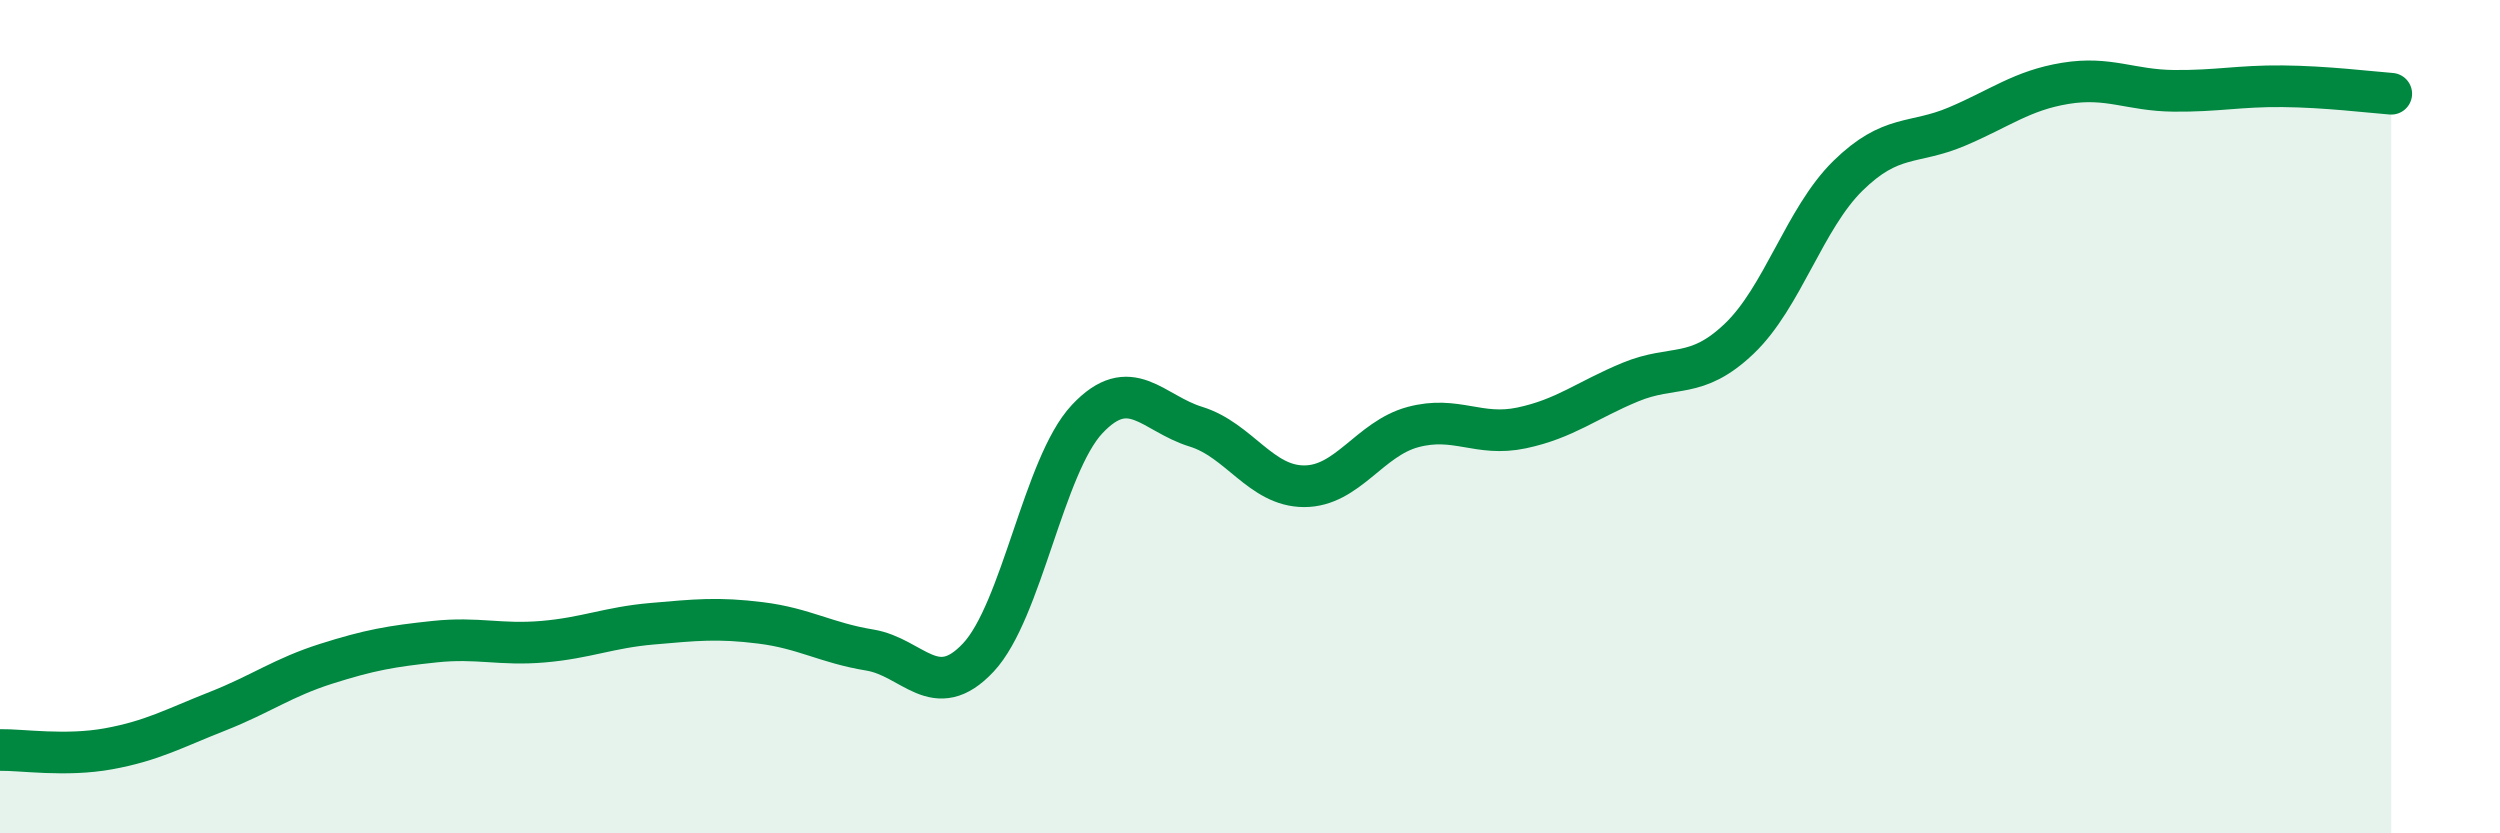 
    <svg width="60" height="20" viewBox="0 0 60 20" xmlns="http://www.w3.org/2000/svg">
      <path
        d="M 0,18 C 0.52,17.99 1.57,18.16 2.61,17.97 C 3.65,17.78 4.18,17.48 5.22,17.07 C 6.26,16.66 6.79,16.26 7.83,15.93 C 8.87,15.6 9.39,15.51 10.43,15.4 C 11.47,15.29 12,15.49 13.04,15.4 C 14.08,15.31 14.61,15.06 15.65,14.97 C 16.69,14.88 17.22,14.82 18.26,14.95 C 19.3,15.08 19.83,15.43 20.87,15.6 C 21.91,15.77 22.44,16.89 23.48,15.78 C 24.52,14.67 25.05,11.17 26.09,10.06 C 27.13,8.95 27.66,9.92 28.7,10.24 C 29.74,10.56 30.26,11.67 31.3,11.67 C 32.34,11.67 32.87,10.53 33.91,10.25 C 34.95,9.97 35.48,10.49 36.52,10.27 C 37.56,10.05 38.09,9.6 39.13,9.17 C 40.17,8.74 40.7,9.12 41.74,8.13 C 42.78,7.14 43.31,5.24 44.35,4.22 C 45.39,3.2 45.92,3.48 46.96,3.04 C 48,2.6 48.53,2.17 49.57,2 C 50.61,1.83 51.13,2.17 52.17,2.18 C 53.21,2.19 53.74,2.06 54.78,2.07 C 55.82,2.08 56.87,2.21 57.39,2.25L57.39 20L0 20Z"
        fill="#008740"
        opacity="0.1"
        stroke-linecap="round"
        stroke-linejoin="round"
      />
      <path
        d="M 0,18 C 0.52,17.99 1.57,18.16 2.61,17.97 C 3.65,17.78 4.18,17.48 5.22,17.07 C 6.26,16.66 6.79,16.26 7.83,15.93 C 8.87,15.6 9.39,15.51 10.43,15.4 C 11.47,15.29 12,15.49 13.04,15.4 C 14.08,15.31 14.61,15.06 15.65,14.97 C 16.69,14.88 17.22,14.82 18.26,14.95 C 19.3,15.08 19.83,15.43 20.87,15.6 C 21.91,15.77 22.44,16.89 23.48,15.78 C 24.52,14.67 25.05,11.17 26.09,10.06 C 27.13,8.95 27.66,9.92 28.7,10.24 C 29.74,10.56 30.26,11.67 31.3,11.67 C 32.34,11.67 32.87,10.53 33.91,10.25 C 34.95,9.97 35.48,10.49 36.52,10.27 C 37.56,10.05 38.09,9.6 39.13,9.17 C 40.17,8.74 40.7,9.12 41.74,8.13 C 42.78,7.14 43.31,5.24 44.35,4.22 C 45.39,3.2 45.92,3.48 46.96,3.04 C 48,2.6 48.53,2.17 49.57,2 C 50.61,1.83 51.13,2.17 52.17,2.18 C 53.21,2.19 53.74,2.06 54.78,2.07 C 55.82,2.08 56.87,2.21 57.39,2.25"
        stroke="#008740"
        stroke-width="1"
        fill="none"
        stroke-linecap="round"
        stroke-linejoin="round"
      />
    </svg>
  